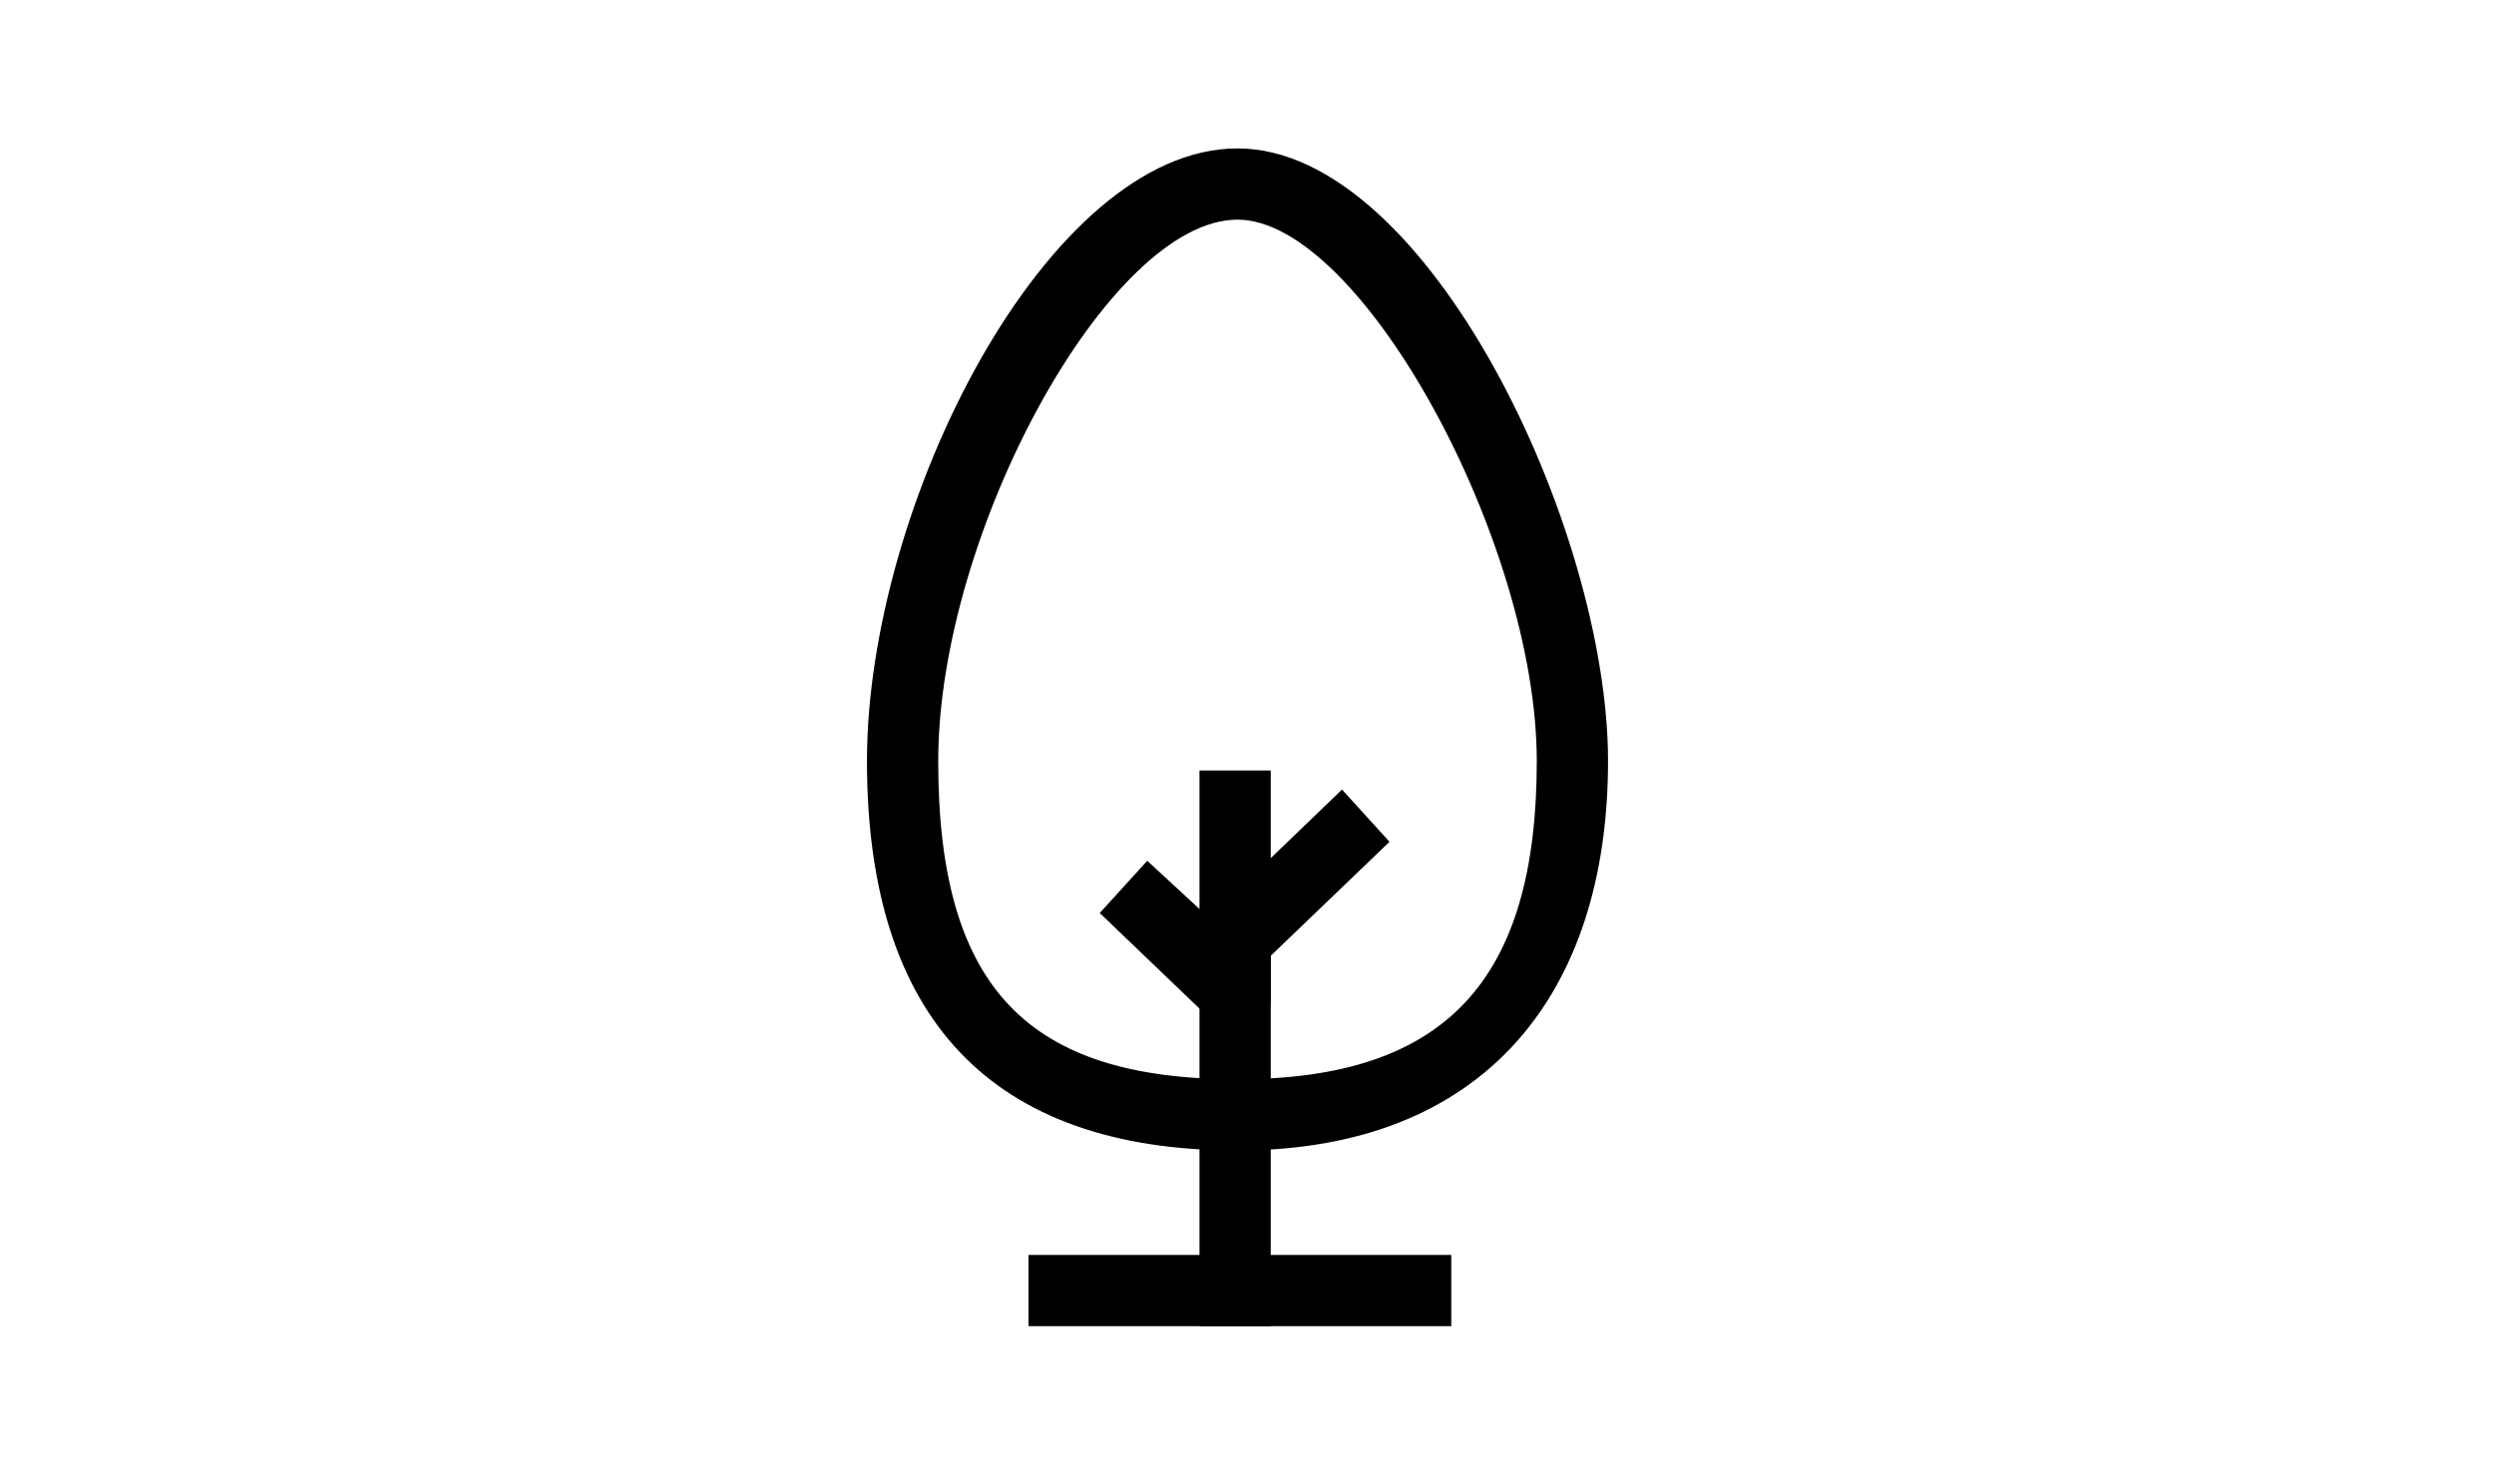 <?xml version="1.0" encoding="UTF-8"?>
<svg id="_レイヤー_1" xmlns="http://www.w3.org/2000/svg" xmlns:xlink="http://www.w3.org/1999/xlink" version="1.1" viewBox="0 0 210 125">
  <!-- Generator: Adobe Illustrator 30.0.0, SVG Export Plug-In . SVG Version: 2.1.1 Build 123)  -->
  <defs>
    <style>
      .st0 {
        fill: none;
      }

      .st1 {
        clip-path: url(#clippath-1);
      }

      .st2 {
        clip-path: url(#clippath);
      }
    </style>
    <clipPath id="clippath">
      <rect class="st0" x="55" y="12.5" width="100" height="100"/>
    </clipPath>
    <clipPath id="clippath-1">
      <rect class="st0" x="73" y="12.5" width="62.4" height="99.2"/>
    </clipPath>
  </defs>
  <g class="st2">
    <g class="st1">
      <g>
        <path d="M122.2,105.7h-35.6v6h35.6v-6Z"/>
        <path d="M107,64.9h-6v46.8h6s0-46.8,0-46.8Z"/>
        <path d="M104.2,86.9c-.8,0-1.6,0-2-.8l-9.6-9.2,4-4.4,5.2,4.8.4-.4,10.8-10.4,4,4.4-10,9.6v3.6c0,1.6-1.2,2.8-3.2,3.2h0l.4-.4Z"/>
        <path d="M104.2,96.9c-20.8,0-31.2-11.2-31.2-32.8s15.2-51.6,31.2-51.6,31.2,32,31.2,51.6-10.4,32.8-31.2,32.8ZM104.2,18.5c-10.8,0-25.2,26.4-25.2,45.6s7.6,26.8,25.2,26.8,25.2-8.4,25.2-26.8-14.8-45.6-25.2-45.6Z"/>
      </g>
    </g>
  </g>
</svg>